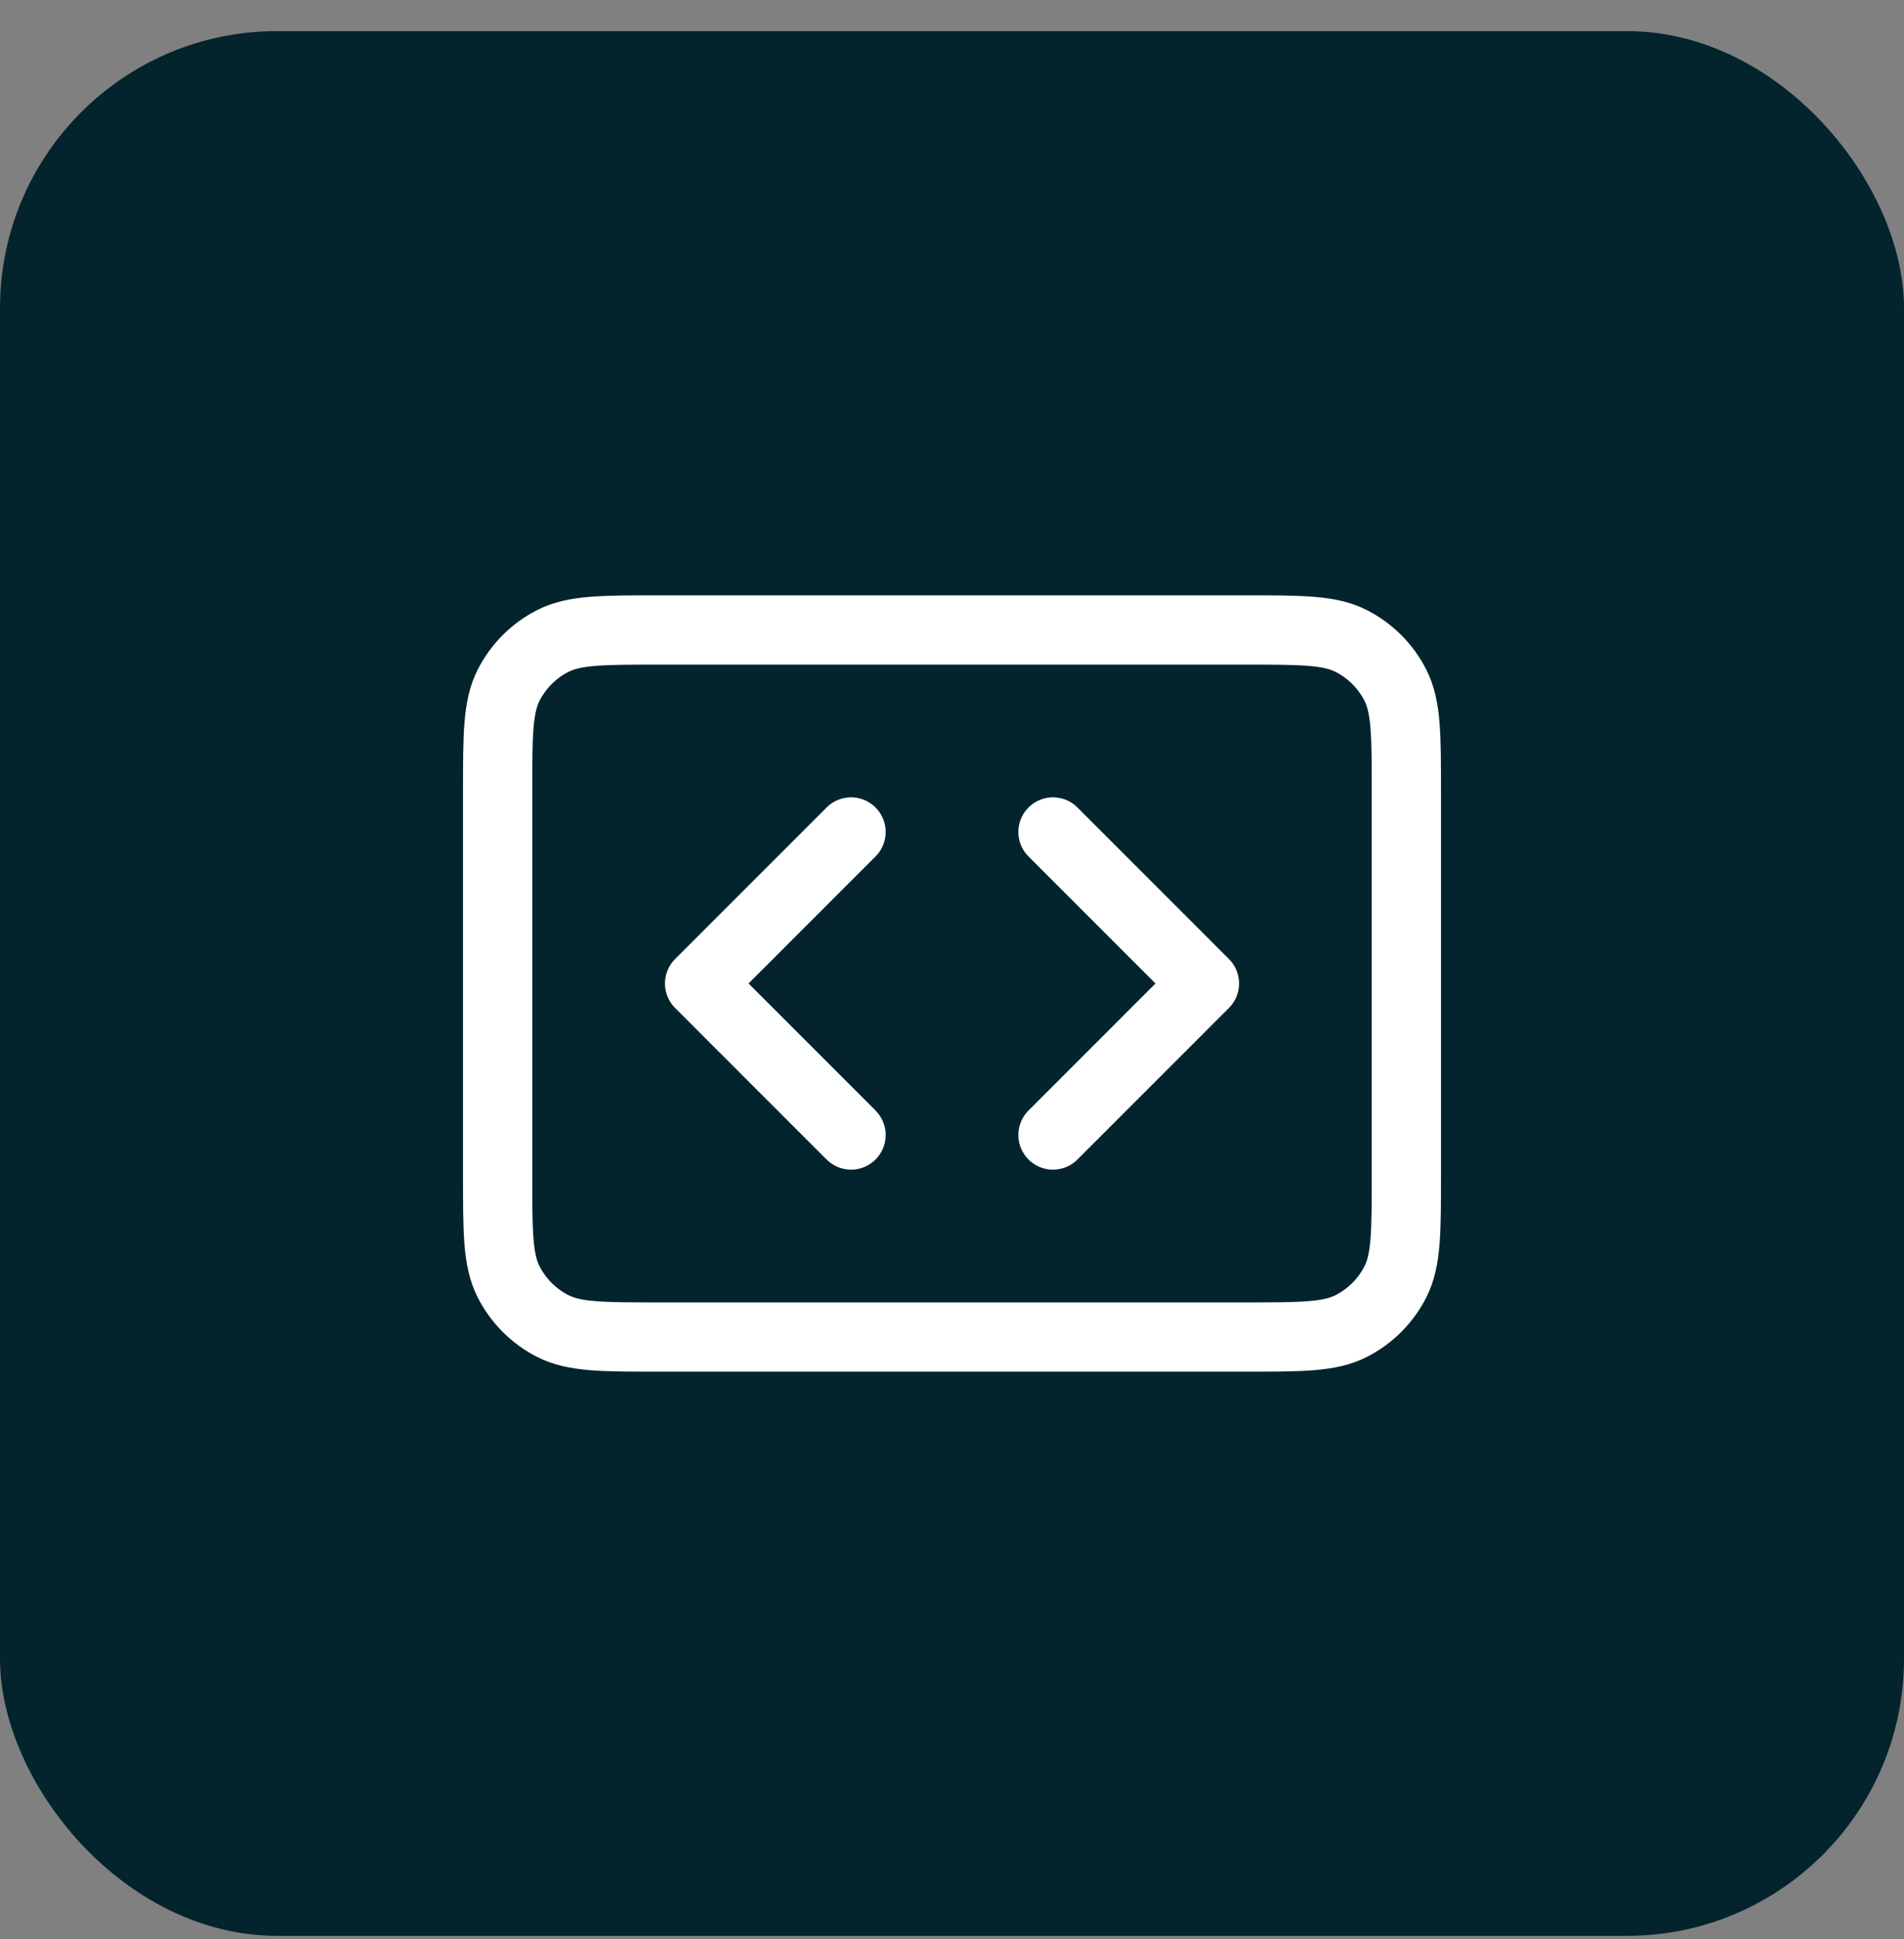 <svg xmlns="http://www.w3.org/2000/svg" width="55" height="56" viewBox="0 0 55 56" fill="none"><rect x="0" y="0" width="55" height="56" fill="#808080" stroke="none"/><rect y="0.899" width="55" height="55" rx="8" fill="#03242D"></rect><path d="M14.375 22.858C14.375 21.225 14.375 20.408 14.693 19.784C14.973 19.235 15.419 18.789 15.967 18.509C16.591 18.191 17.408 18.191 19.042 18.191H35.958C37.592 18.191 38.409 18.191 39.032 18.509C39.581 18.789 40.028 19.235 40.307 19.784C40.625 20.408 40.625 21.225 40.625 22.858V33.941C40.625 35.575 40.625 36.392 40.307 37.016C40.028 37.564 39.581 38.011 39.032 38.29C38.409 38.608 37.592 38.608 35.958 38.608H19.042C17.408 38.608 16.591 38.608 15.967 38.29C15.419 38.011 14.973 37.564 14.693 37.016C14.375 36.392 14.375 35.575 14.375 33.941V22.858Z" stroke="white" stroke-width="2" stroke-linecap="round" stroke-linejoin="round"></path><path d="M24.584 24.024L20.209 28.399L24.584 32.774M30.417 24.024L34.792 28.399L30.417 32.774" stroke="white" stroke-width="2" stroke-linecap="round" stroke-linejoin="round"></path></svg>